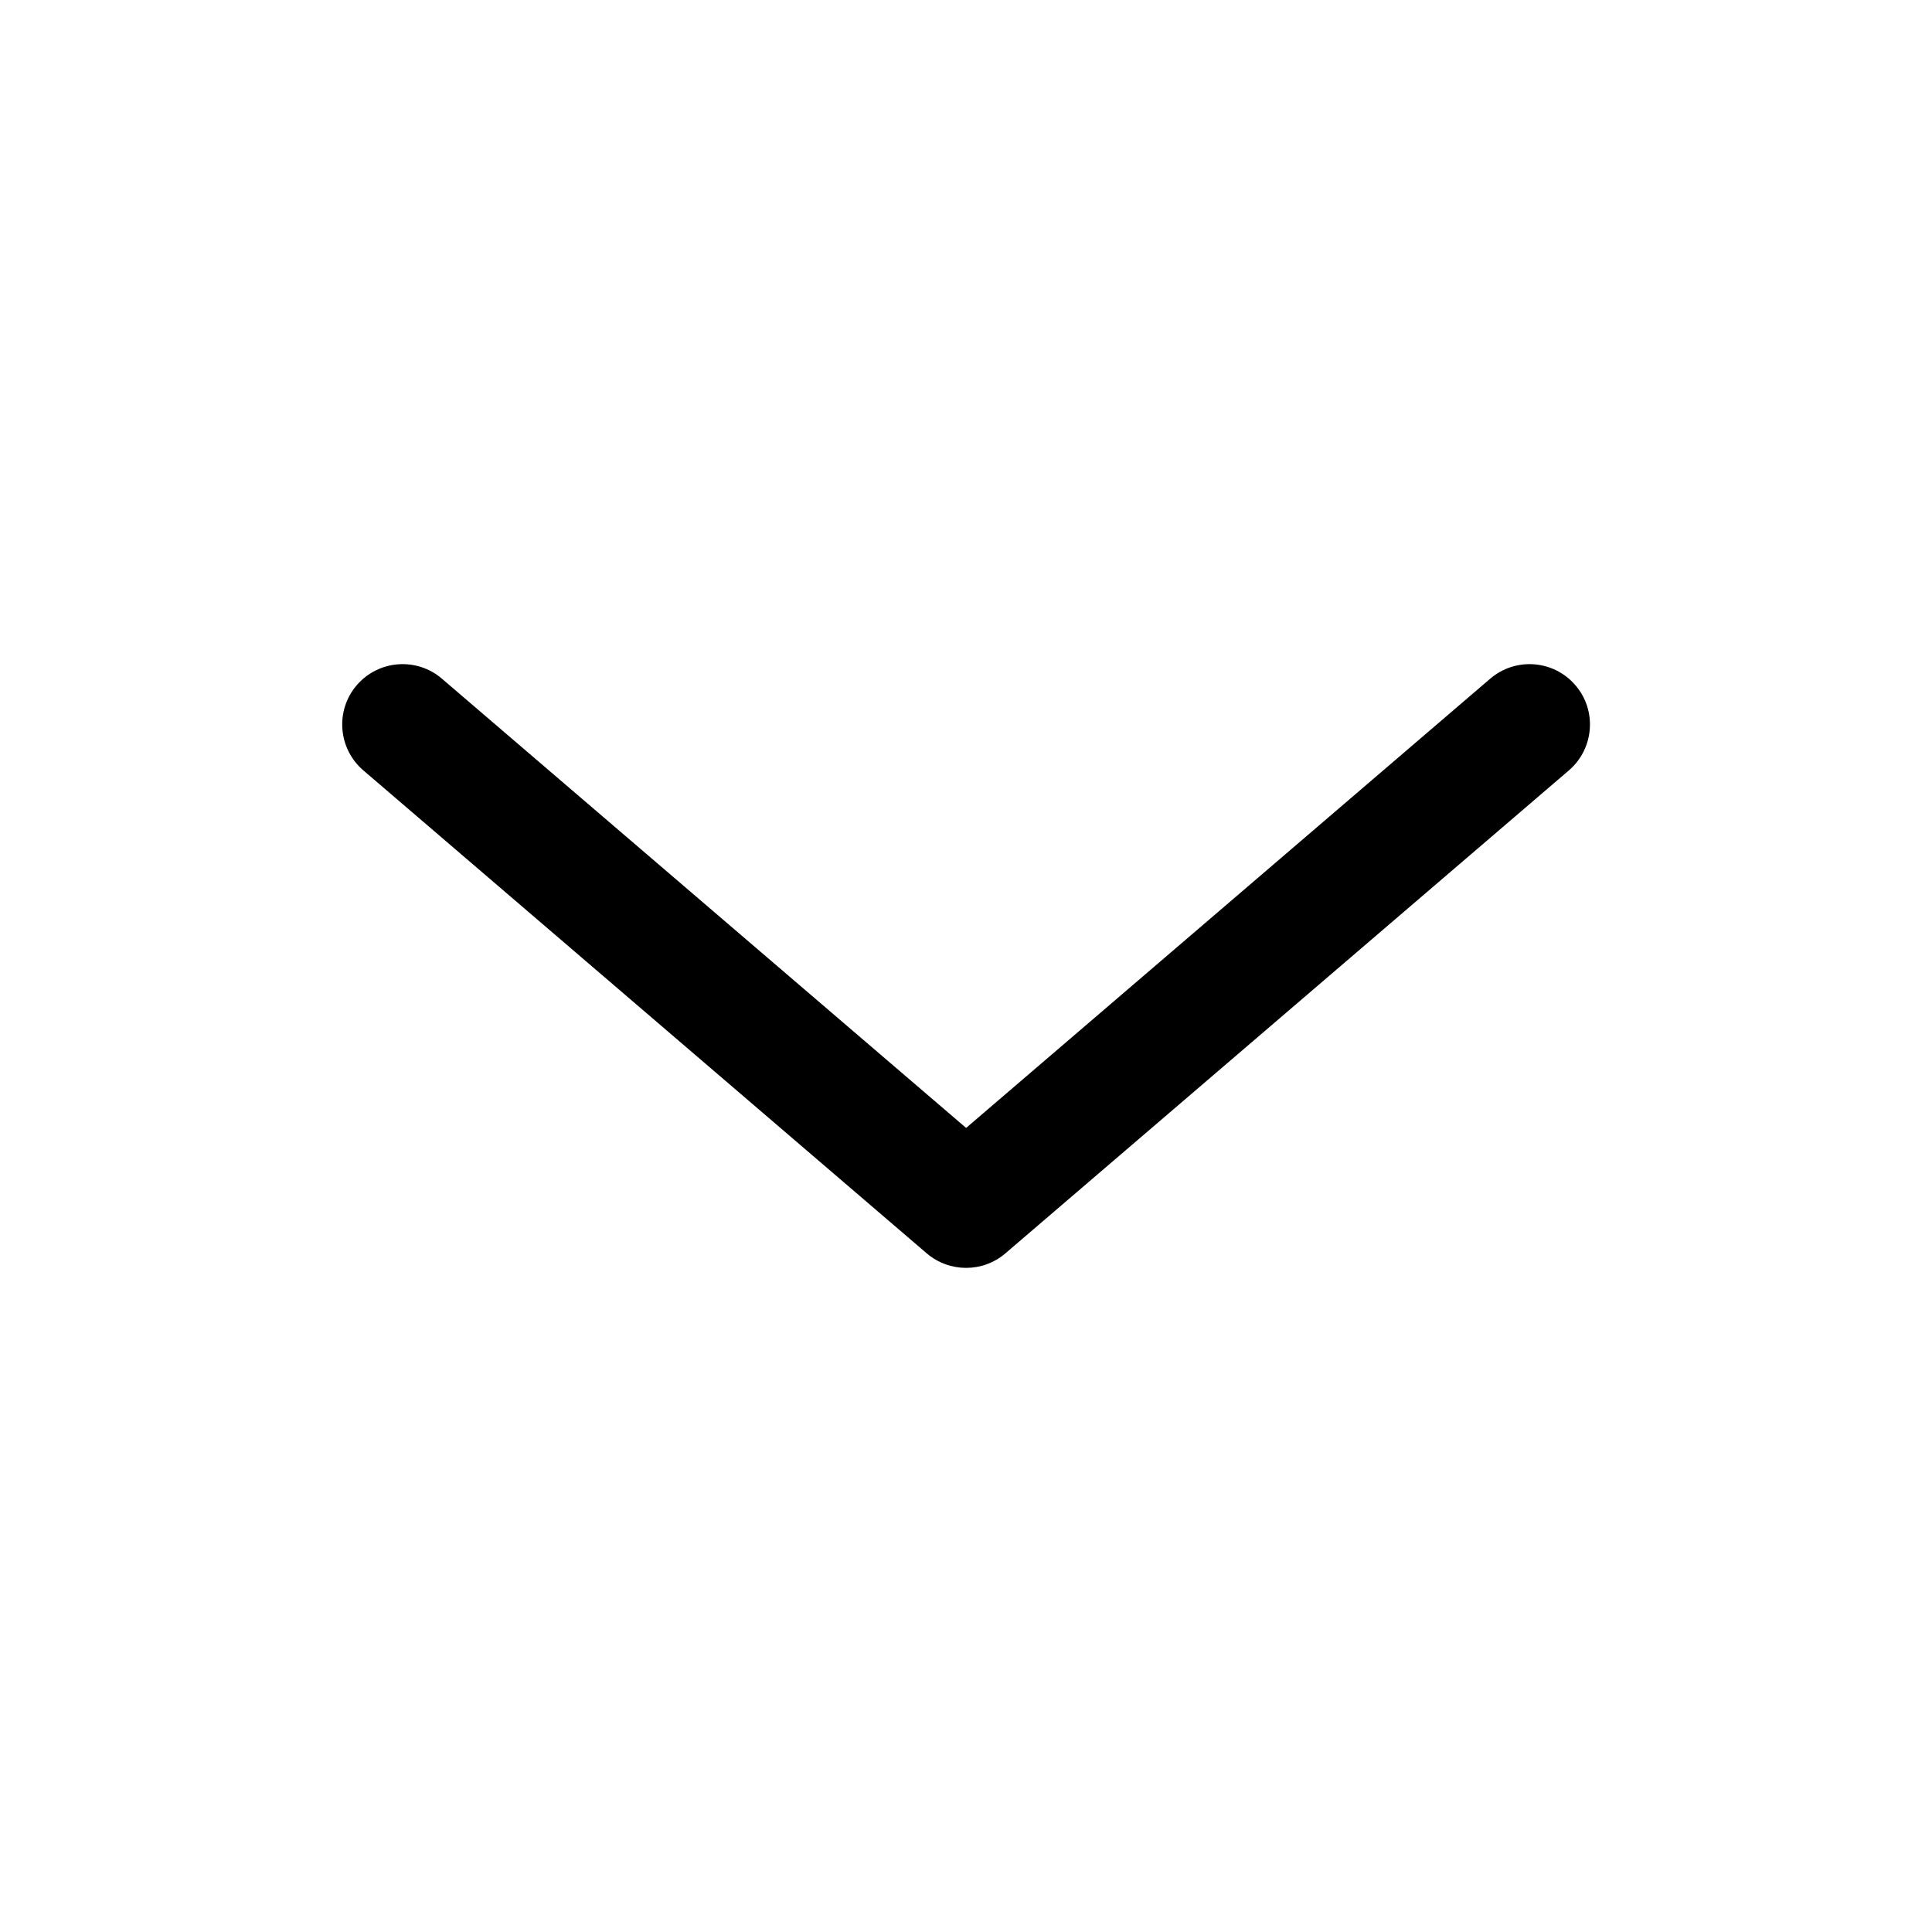 <svg width="16" height="16" viewBox="0 0 16 16" fill="none" xmlns="http://www.w3.org/2000/svg">
<path fill-rule="evenodd" clip-rule="evenodd" d="M2.954 5.675C3.134 5.465 3.45 5.441 3.659 5.62L8.001 9.341L12.342 5.62C12.552 5.441 12.867 5.465 13.047 5.675C13.227 5.884 13.202 6.2 12.993 6.38L8.326 10.38C8.139 10.54 7.863 10.54 7.675 10.38L3.009 6.38C2.799 6.2 2.775 5.884 2.954 5.675Z" fill="#1C1C1C" style="fill:#1C1C1C;fill:color(display-p3 0.108 0.108 0.108);fill-opacity:1;"/>
</svg>

